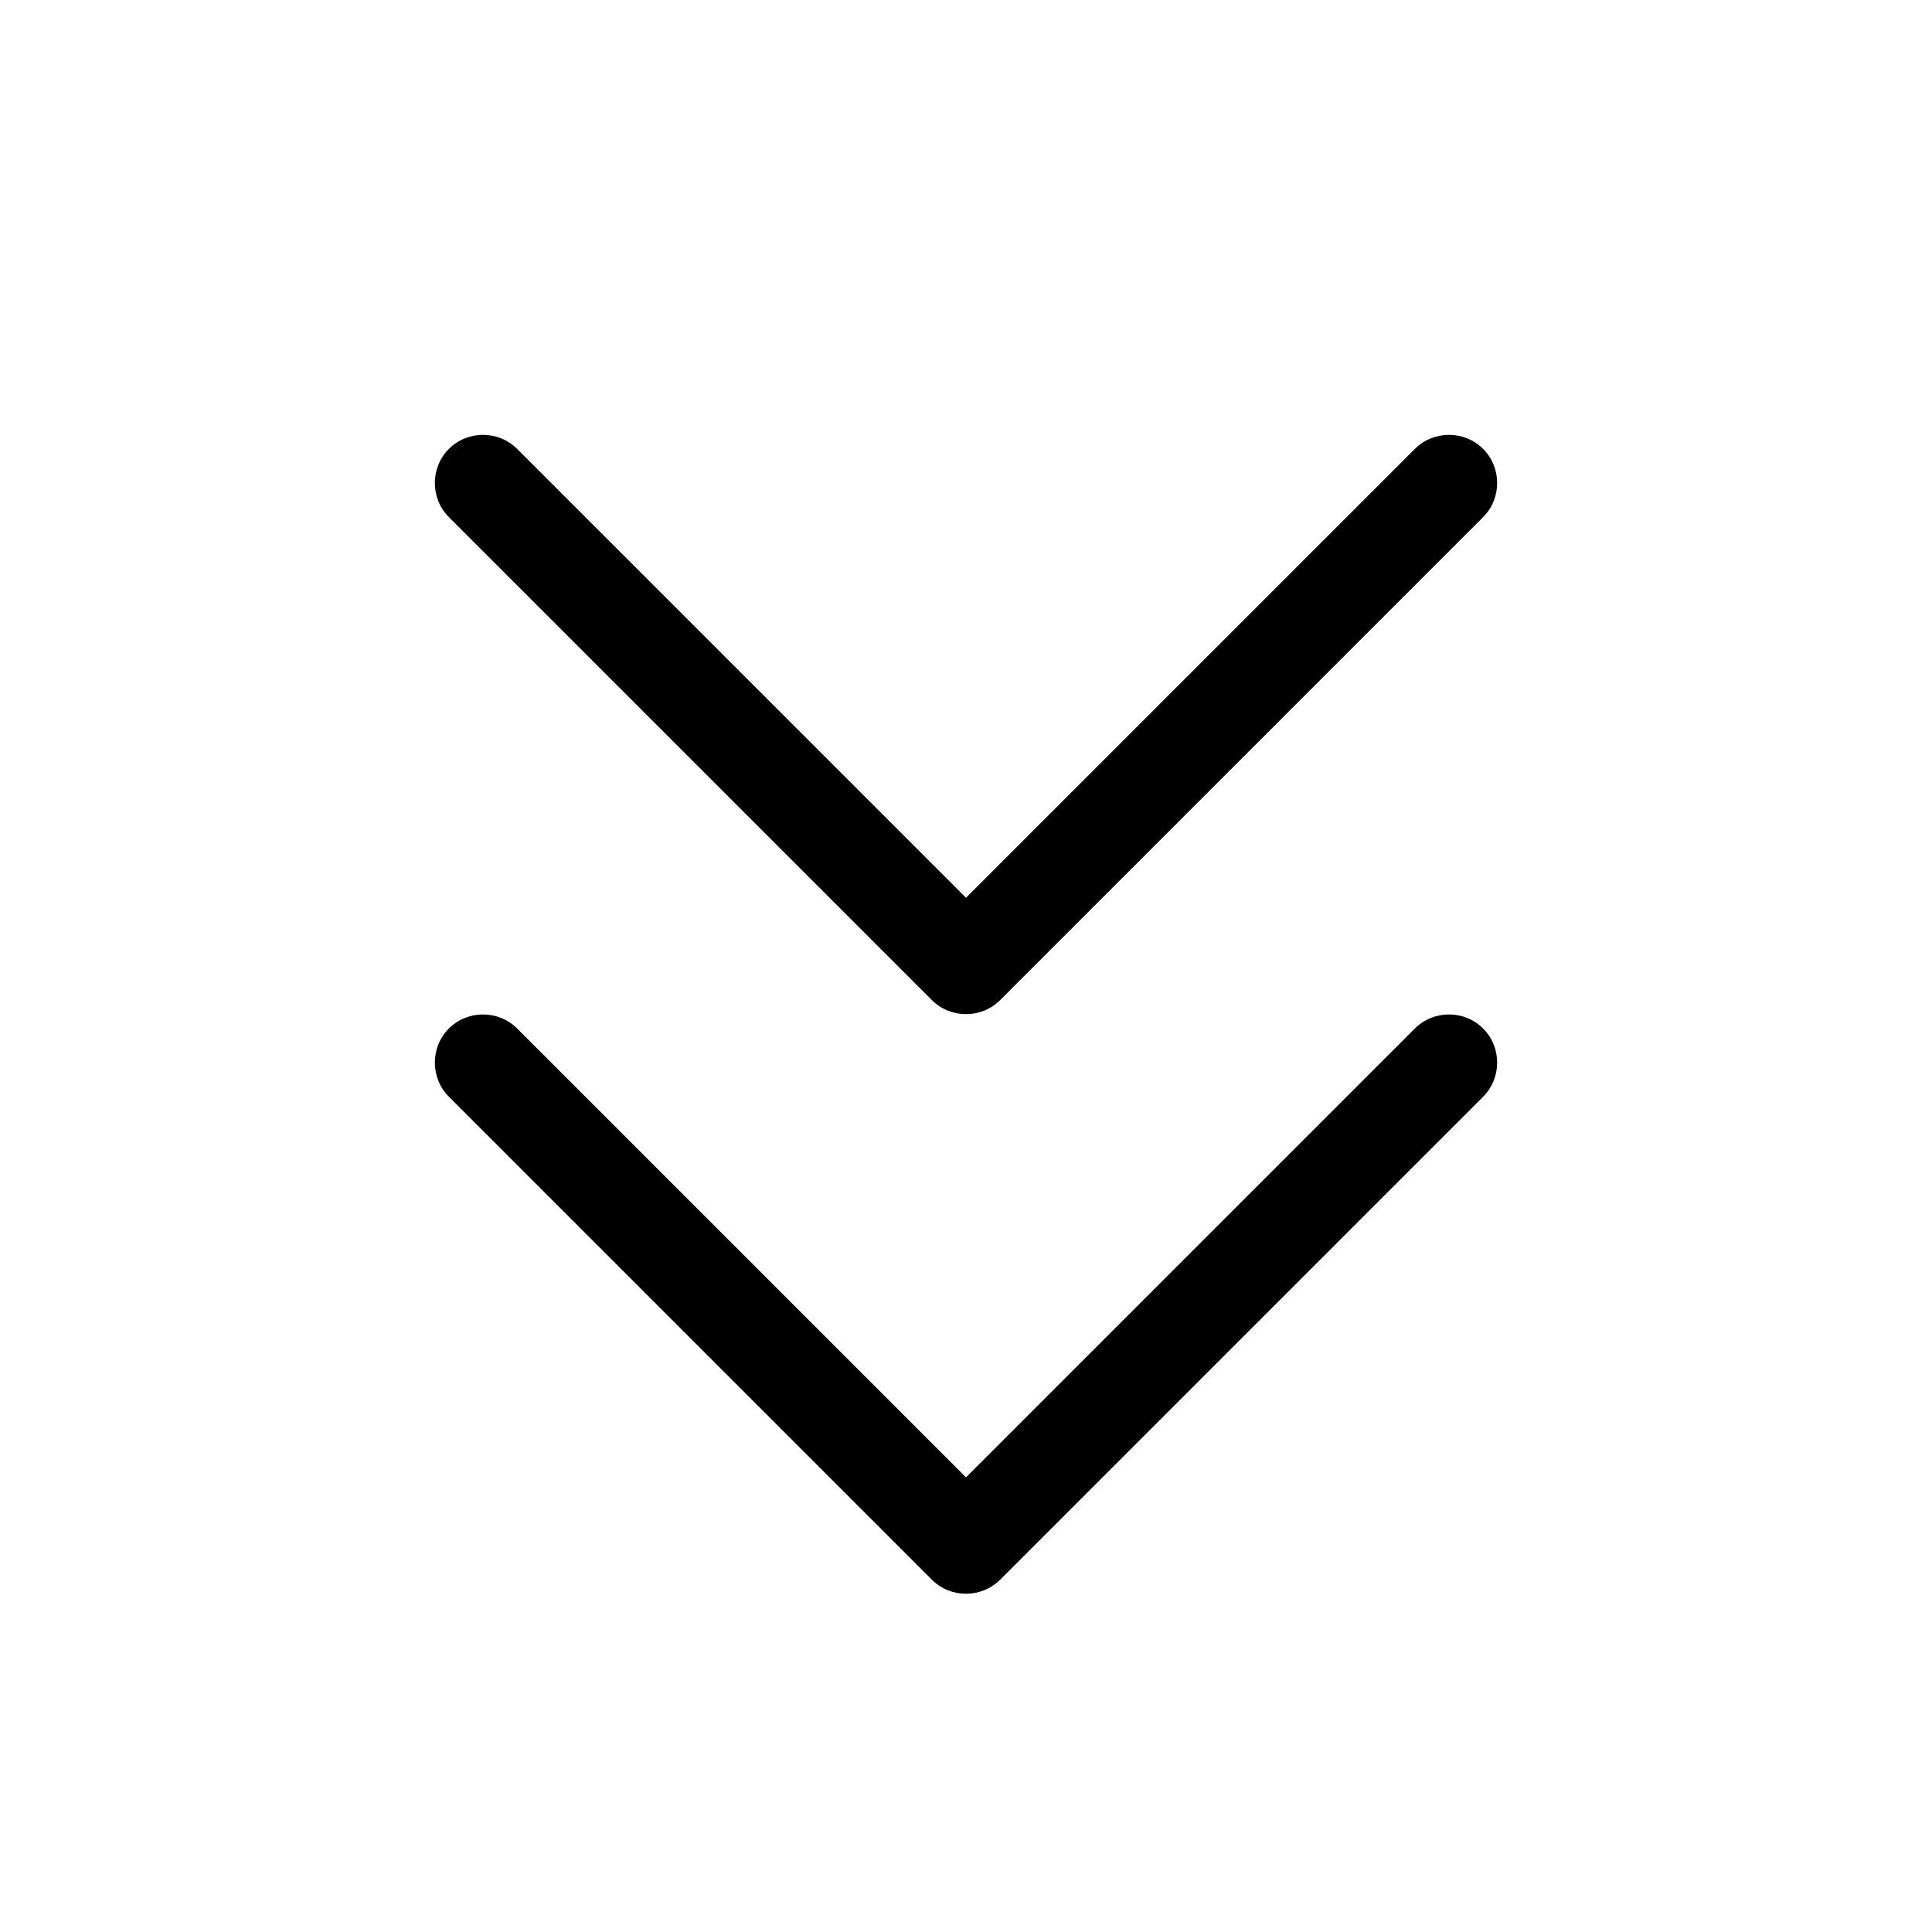 <svg xmlns="http://www.w3.org/2000/svg" viewBox="0 0 640 640"><!--! Font Awesome Pro 7.1.0 by @fontawesome - https://fontawesome.com License - https://fontawesome.com/license (Commercial License) Copyright 2025 Fonticons, Inc. --><path fill="currentColor" d="M331.3 523.3C325.1 529.5 314.9 529.5 308.7 523.3L148.7 363.3C142.5 357.1 142.5 346.9 148.7 340.7C154.9 334.5 165.1 334.5 171.3 340.7L320 489.4L468.7 340.7C474.9 334.5 485.1 334.5 491.3 340.7C497.5 346.9 497.5 357.1 491.3 363.3L331.3 523.3zM491.3 171.3L331.3 331.3C325.1 337.5 314.9 337.5 308.7 331.3L148.7 171.3C142.5 165.1 142.5 154.9 148.7 148.7C154.9 142.5 165.1 142.5 171.3 148.7L320 297.4L468.7 148.7C474.9 142.5 485.1 142.5 491.3 148.7C497.5 154.9 497.5 165.1 491.3 171.3z"/></svg>